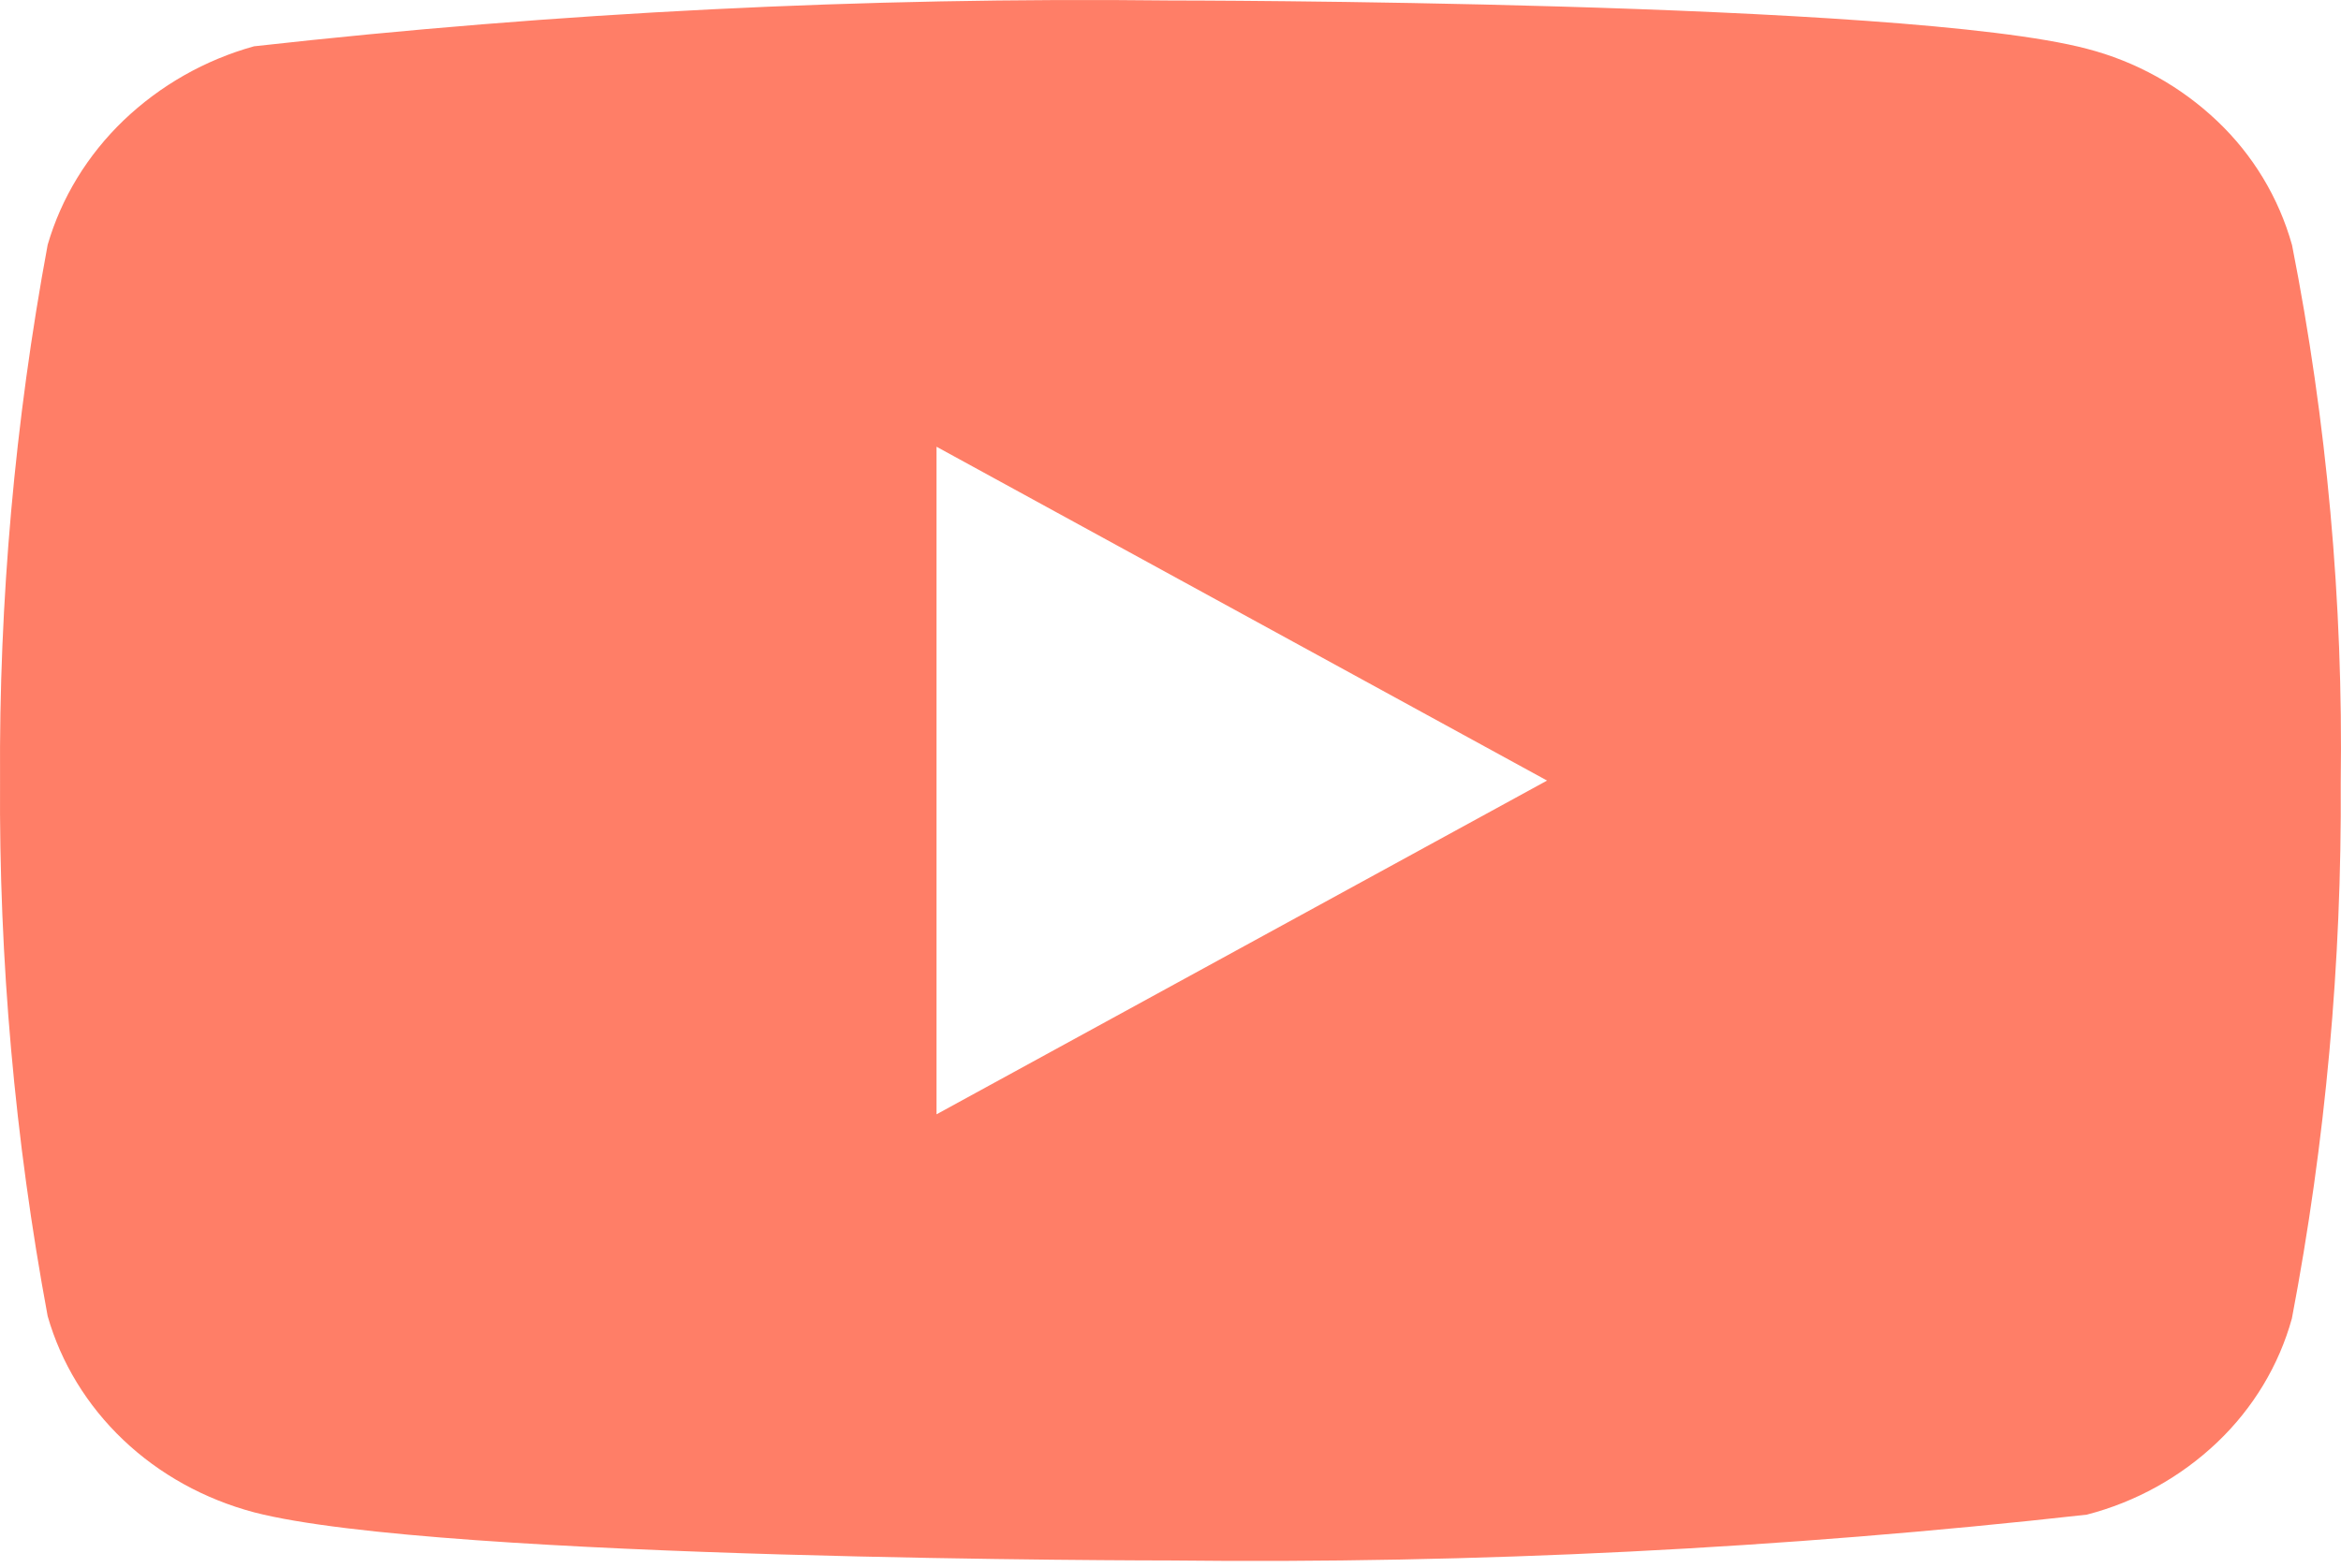 <?xml version="1.0" encoding="UTF-8"?> <svg xmlns="http://www.w3.org/2000/svg" width="97" height="65" viewBox="0 0 97 65" fill="none"> <path d="M94.969 10.151C94.42 8.192 93.35 6.419 91.873 5.019C90.355 3.576 88.494 2.544 86.466 2.02C78.877 0.02 48.472 0.02 48.472 0.02C35.796 -0.124 23.123 0.51 10.526 1.919C8.498 2.482 6.64 3.537 5.119 4.991C3.623 6.429 2.54 8.203 1.975 10.147C0.616 17.469 -0.045 24.903 0.002 32.349C-0.046 39.789 0.613 47.22 1.975 54.551C2.528 56.487 3.607 58.253 5.106 59.679C6.606 61.106 8.473 62.136 10.526 62.682C18.216 64.678 48.472 64.678 48.472 64.678C61.163 64.822 73.852 64.188 86.466 62.779C88.494 62.255 90.355 61.223 91.873 59.78C93.369 58.354 94.431 56.58 94.965 54.648C96.359 47.329 97.037 39.892 96.989 32.442C97.094 24.96 96.417 17.488 94.969 10.147V10.151ZM38.805 46.186V18.516L64.103 32.353L38.805 46.186Z" fill="#FF7E67"></path> </svg> 